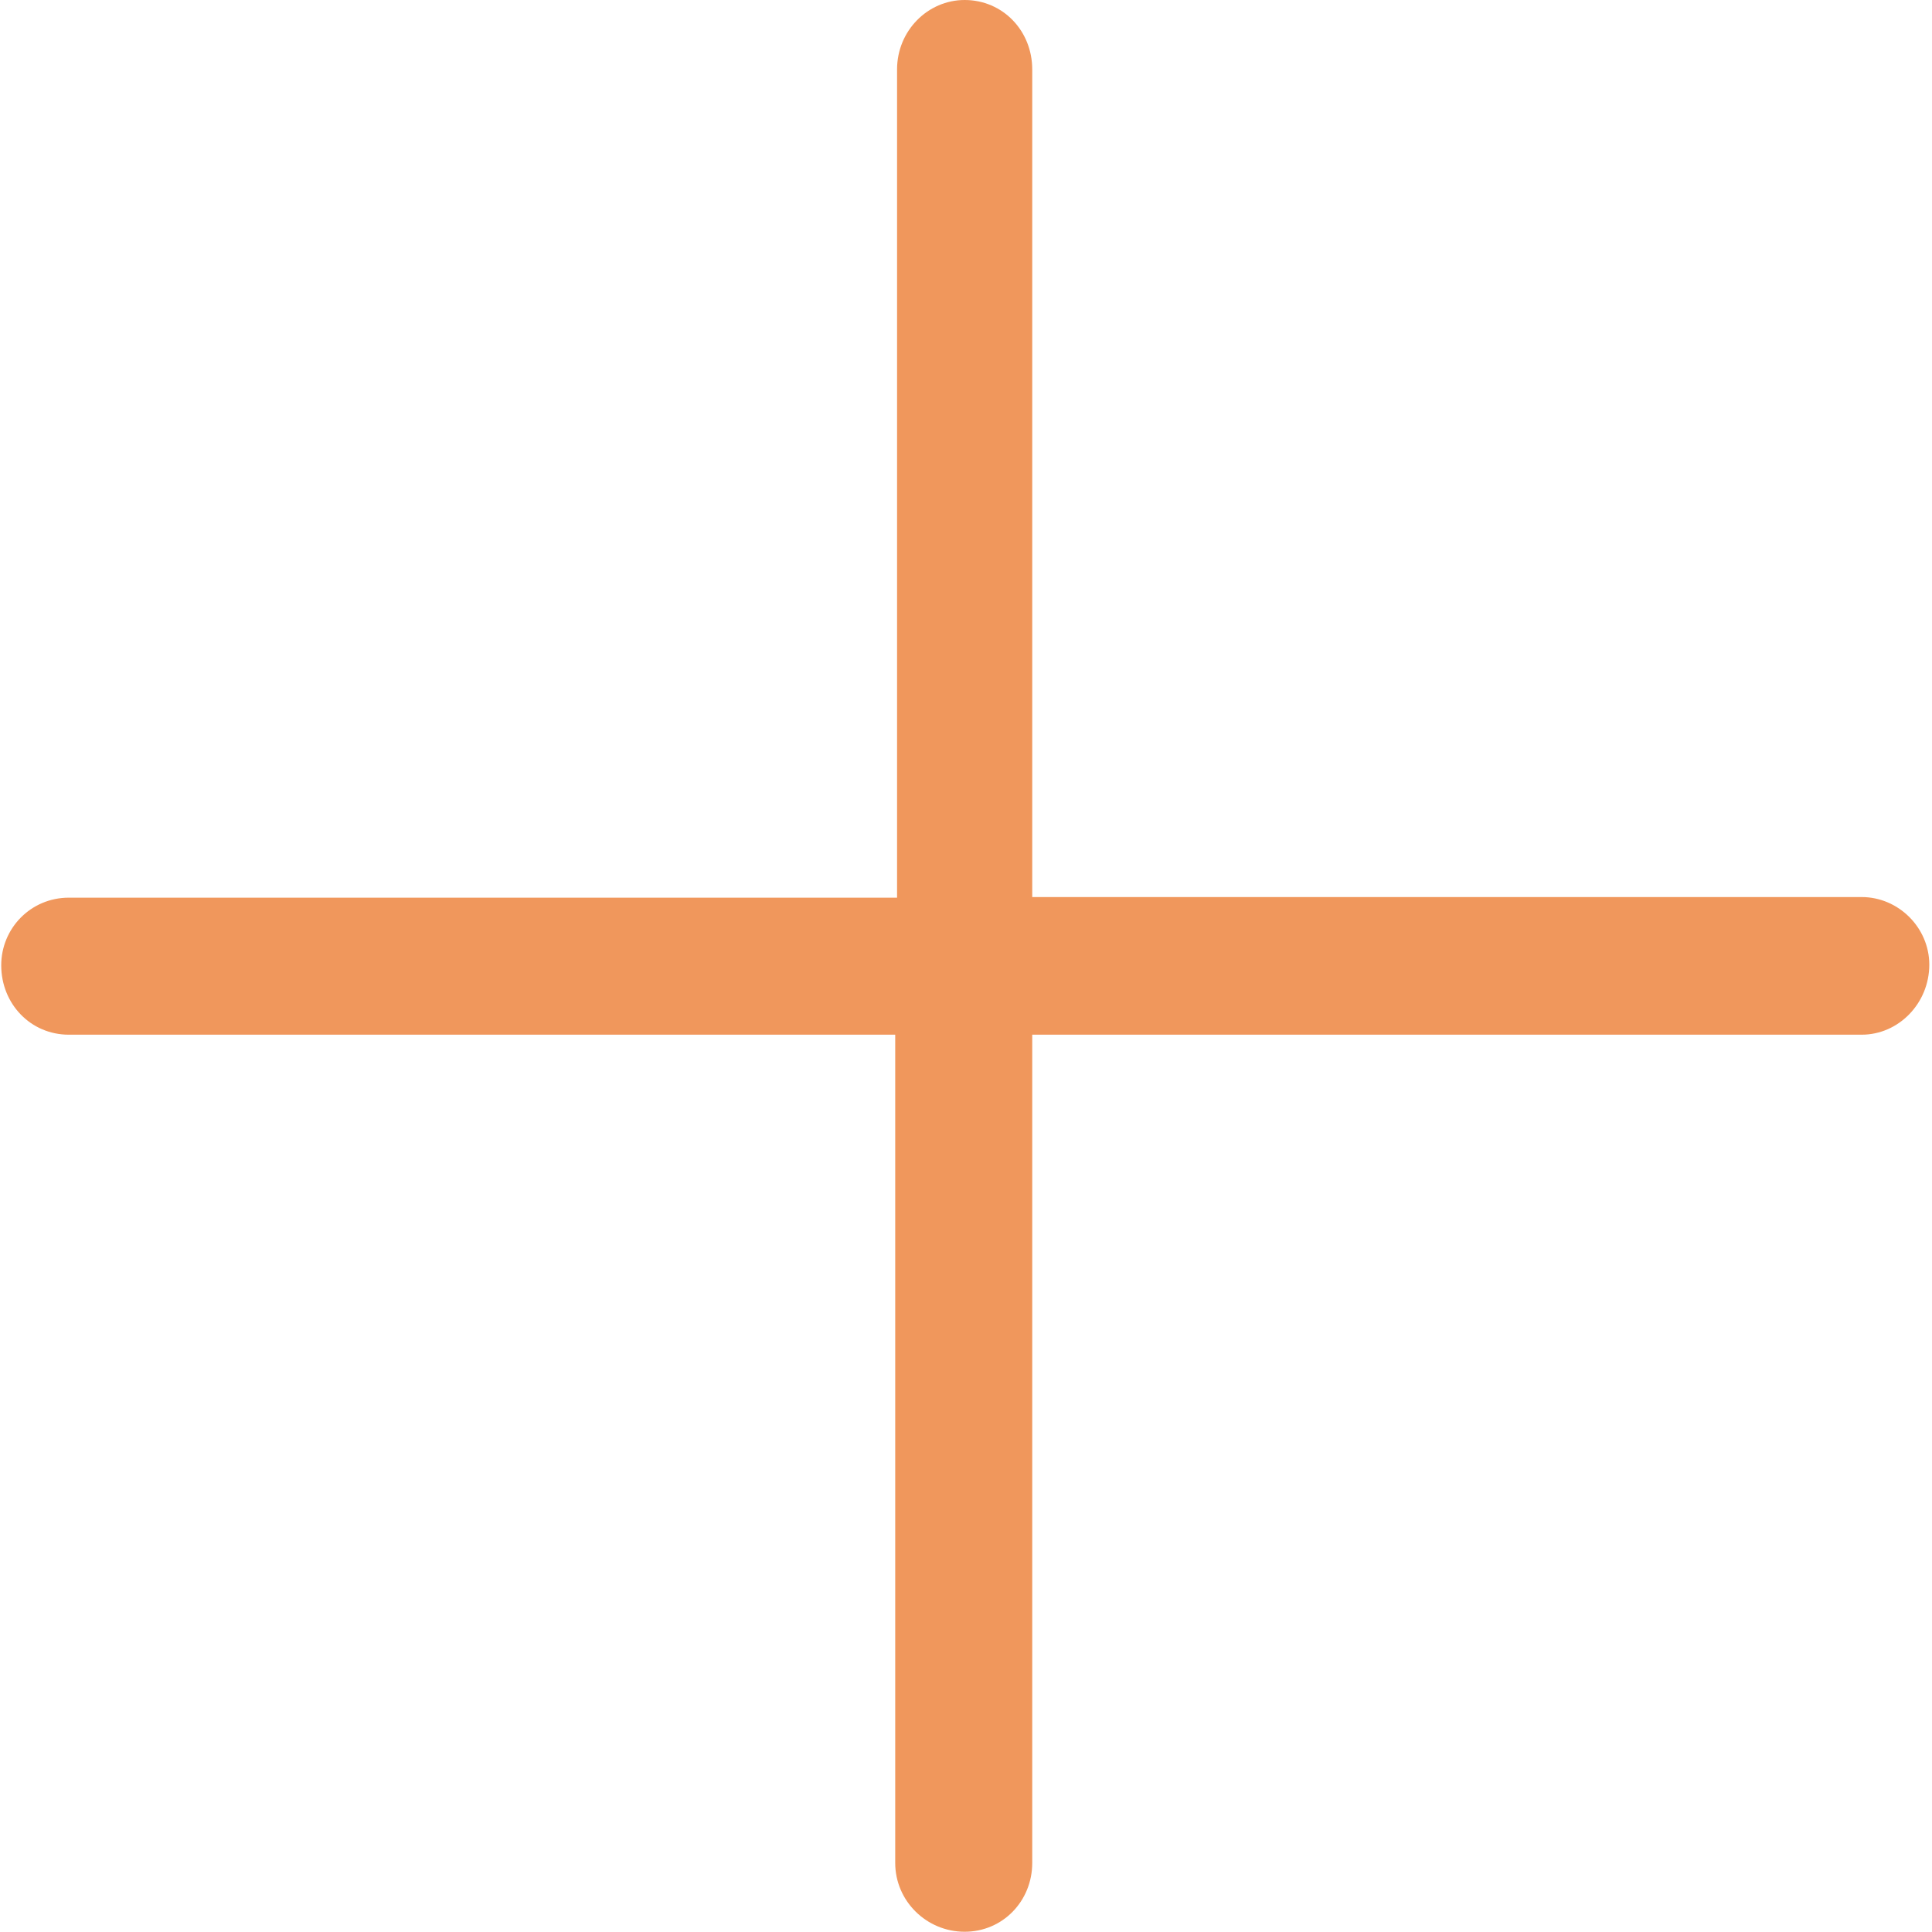 <svg xmlns="http://www.w3.org/2000/svg" viewBox="0 0 31.444 31.444" width="20" height="20"><path d="M1.12 16.84c-.62 0-1.1-.5-1.1-1.13 0-.6.48-1.1 1.1-1.1H14.6V1.13C14.6.5 15.1 0 15.7 0c.62 0 1.1.5 1.1 1.13V14.6h13.5c.6 0 1.1.5 1.1 1.1 0 .63-.5 1.14-1.1 1.14H16.8v13.48c0 .62-.48 1.12-1.1 1.12-.62 0-1.13-.5-1.13-1.12V16.84H1.1z" fill="#f0975c"/></svg>